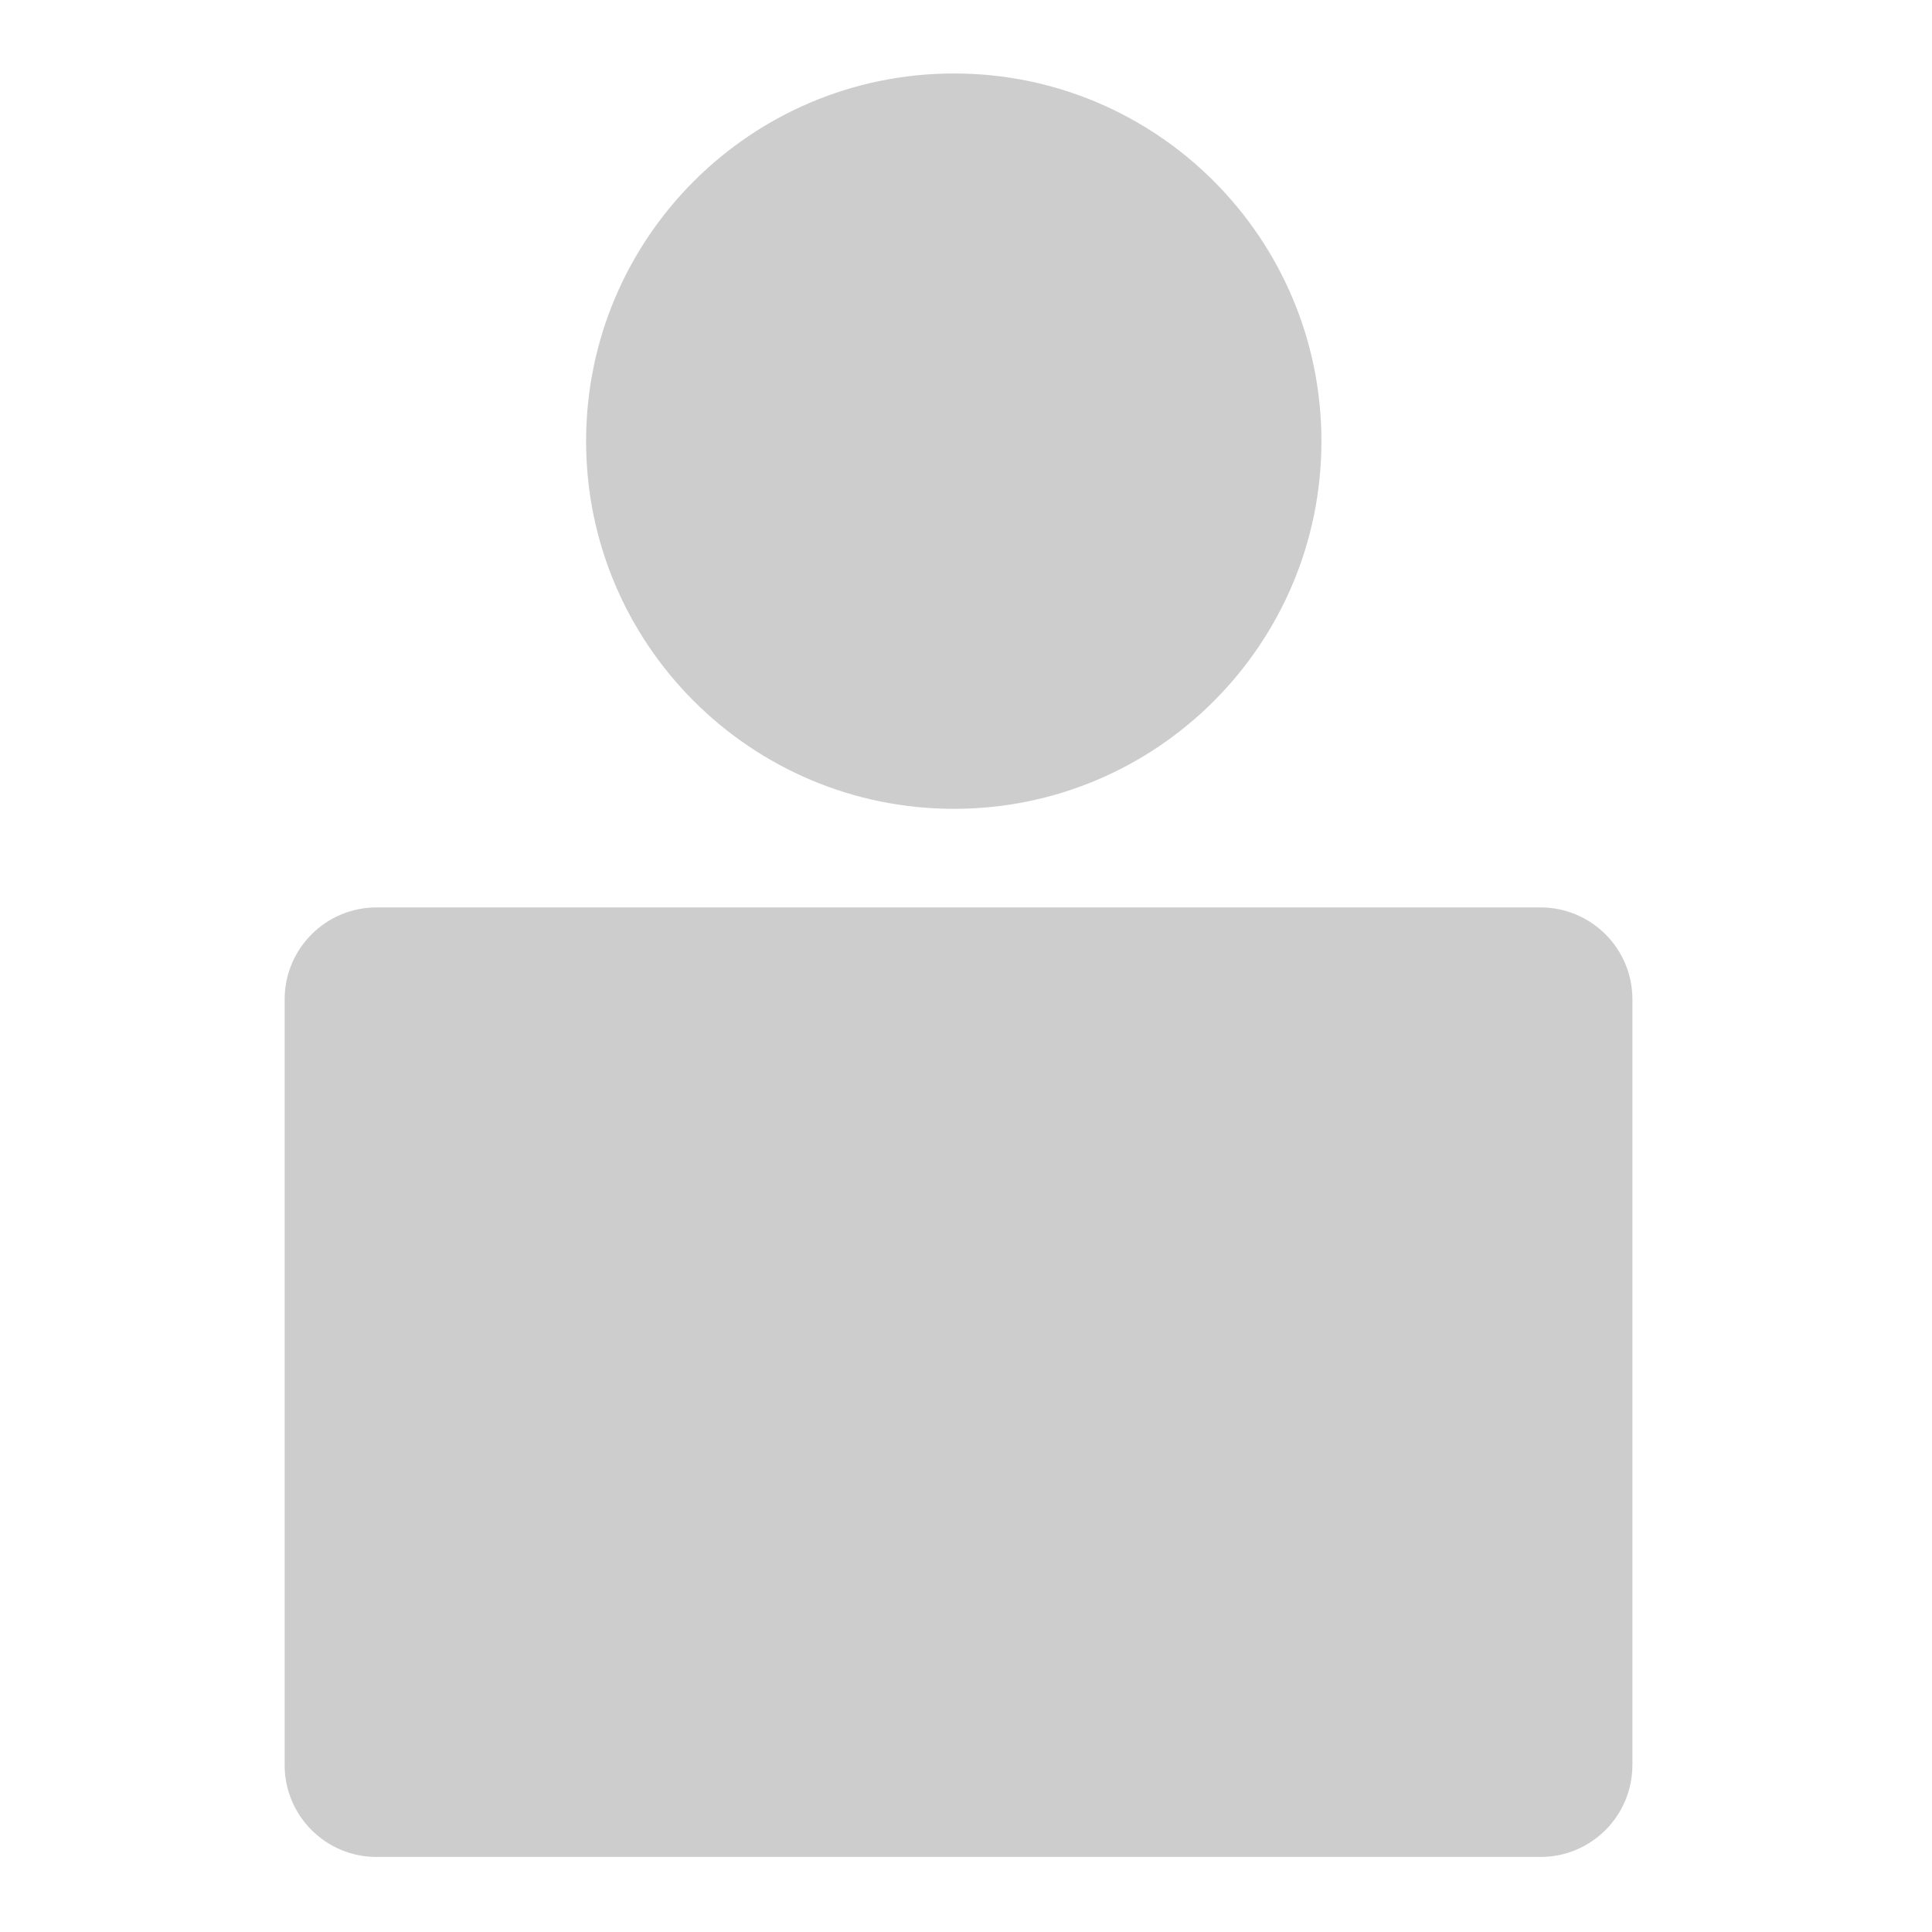 <?xml version="1.0" encoding="utf-8"?>
<!-- Generator: Adobe Illustrator 16.0.0, SVG Export Plug-In . SVG Version: 6.00 Build 0)  -->
<!DOCTYPE svg PUBLIC "-//W3C//DTD SVG 1.1//EN" "http://www.w3.org/Graphics/SVG/1.1/DTD/svg11.dtd">
<svg version="1.1" id="图层_1" xmlns="http://www.w3.org/2000/svg" xmlns:xlink="http://www.w3.org/1999/xlink" x="0px" y="0px"
	 width="63px" height="63px" viewBox="0 0 63 63" enable-background="new 0 0 63 63" xml:space="preserve">
<path fill="#CDCDCD" d="M53.23,57.557c0,1.656-1.342,2.996-2.996,2.996H12.279c-1.655,0-2.997-1.34-2.997-2.996V32.586
	c0-1.654,1.342-2.996,2.997-2.996h37.956c1.654,0,2.996,1.341,2.996,2.996V57.557z"/>
<path fill="#CDCDCD" d="M43.09,14.387c0,6.617-5.363,11.988-11.981,11.988c-6.627,0-11.997-5.371-11.997-11.988
	c0-6.621,5.37-11.991,11.997-11.991C37.727,2.396,43.09,7.766,43.09,14.387z"/>
</svg>
